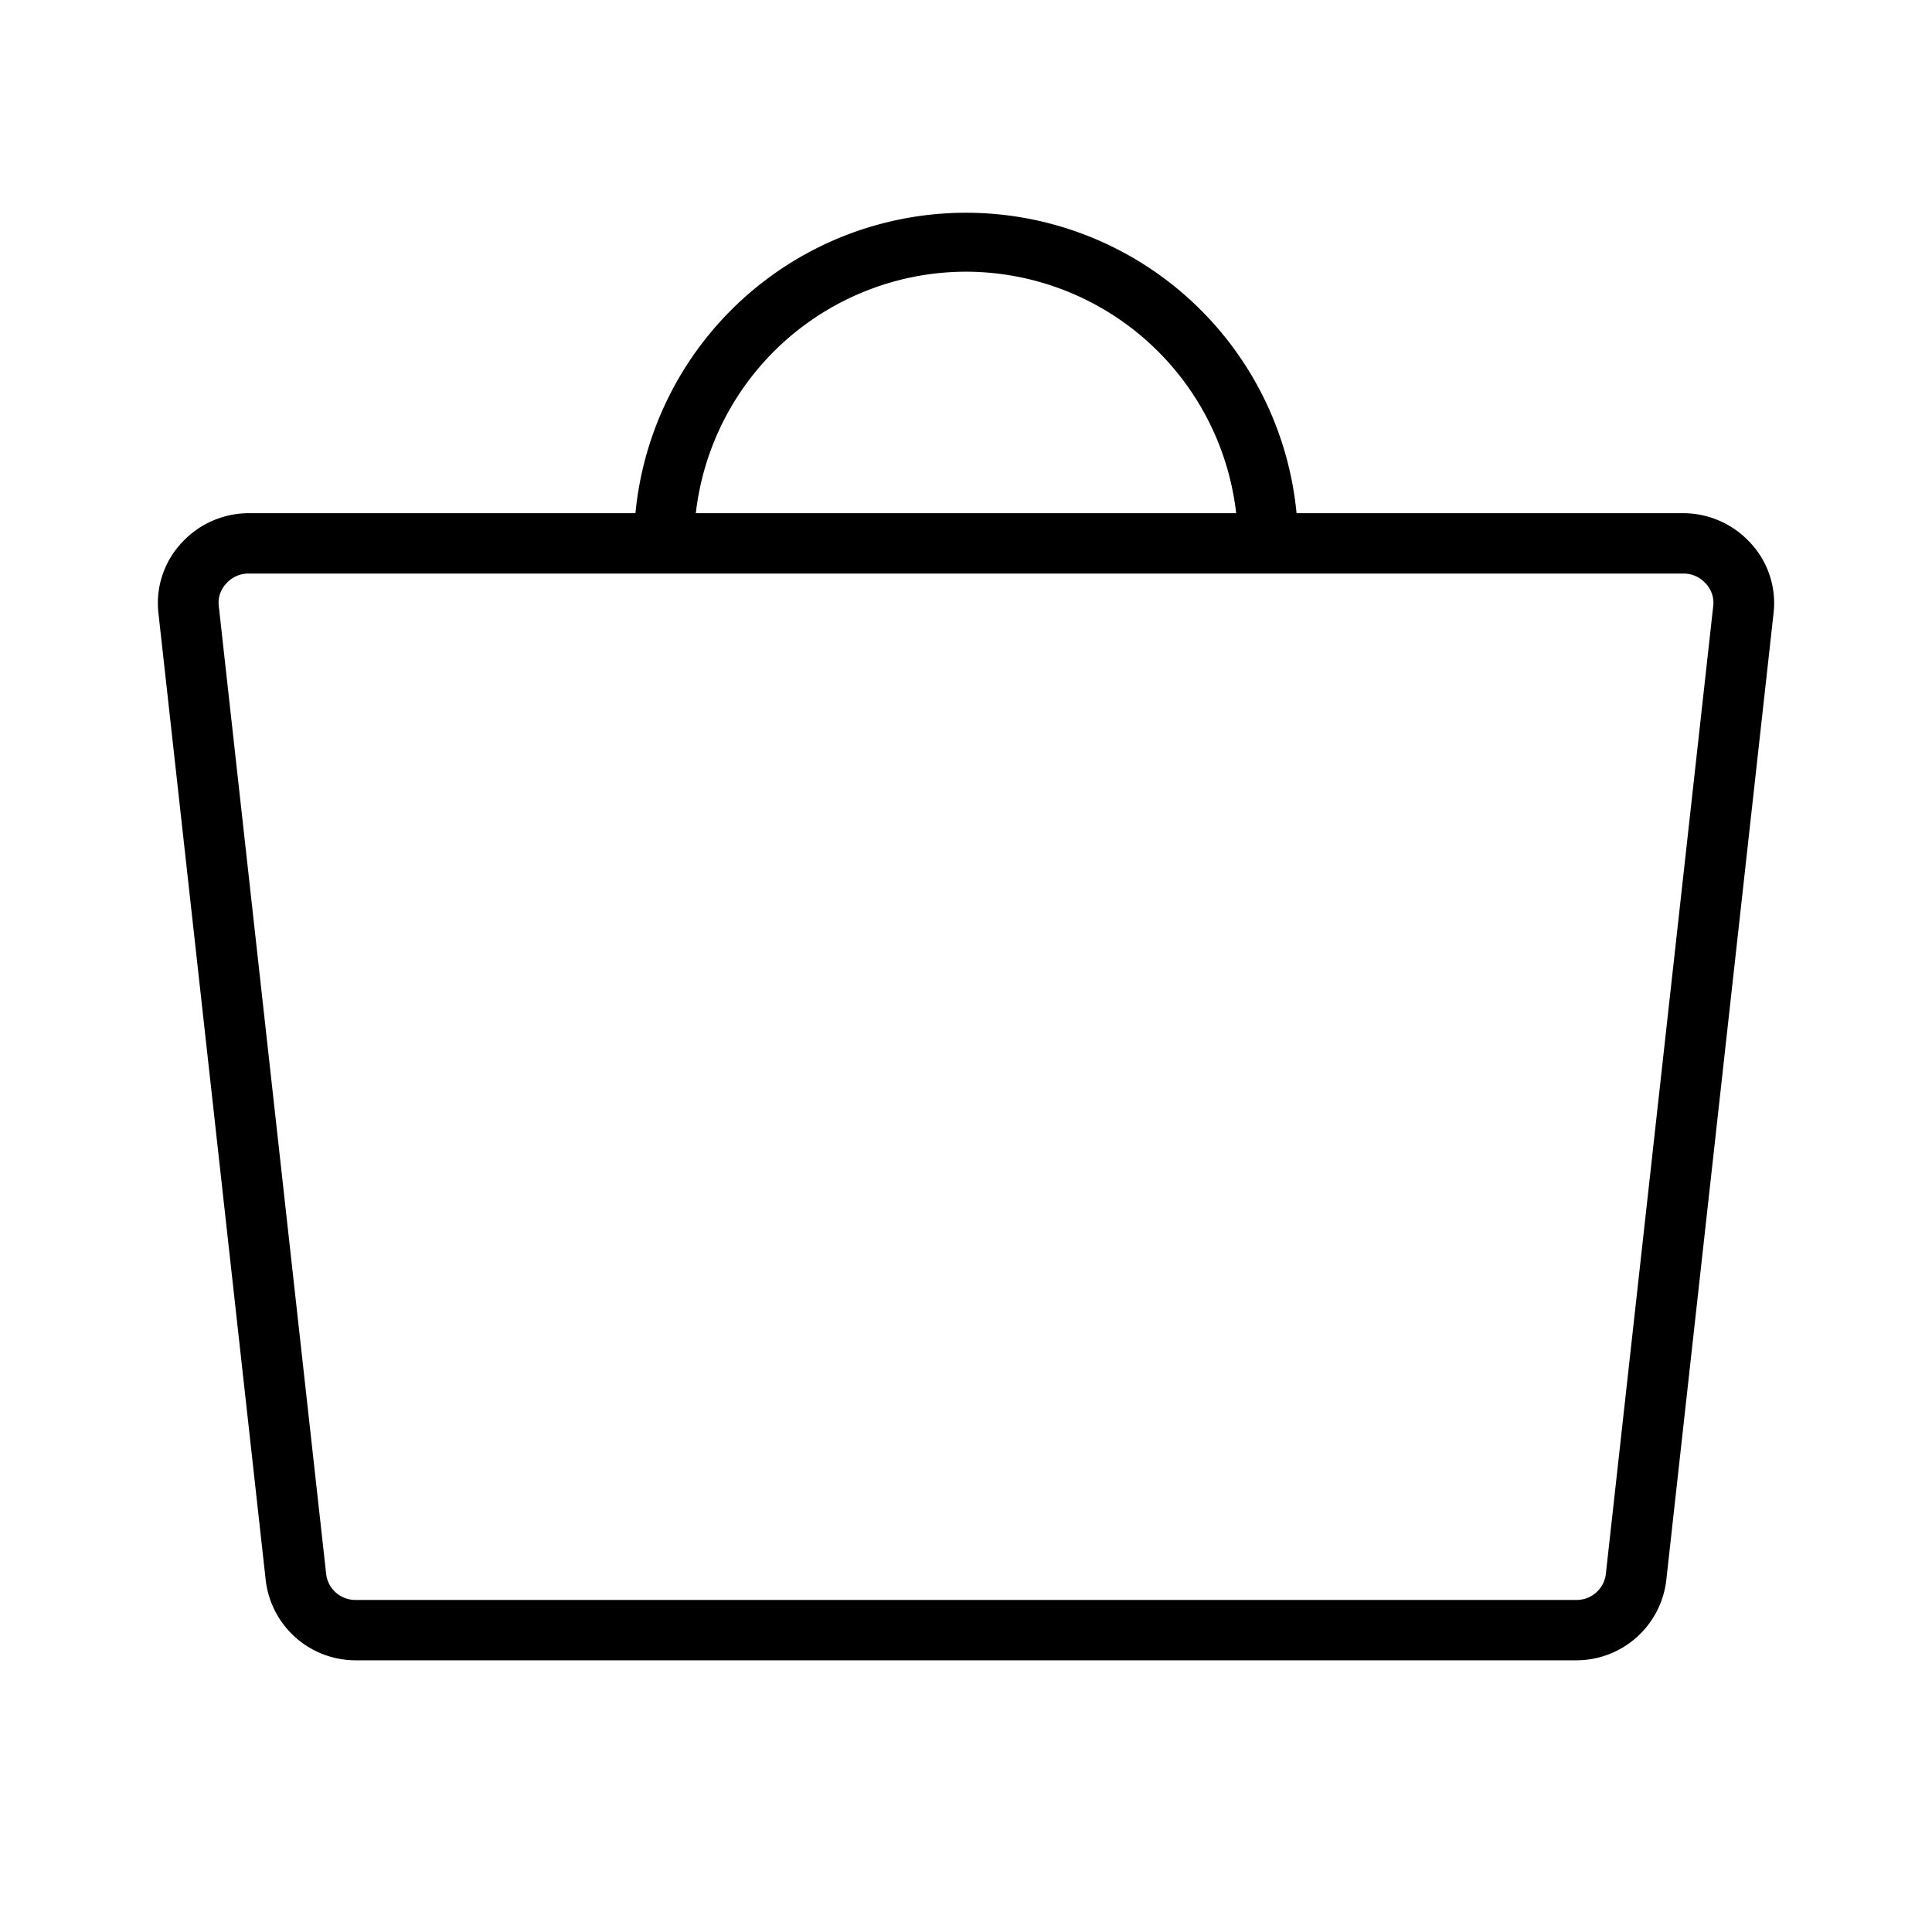 <svg xmlns="http://www.w3.org/2000/svg" viewBox="0 0 256 256" fill="currentColor"><path d="M232,72a12.1,12.1,0,0,0-8.9-4H171.8a44,44,0,0,0-87.6,0H32.9A12.1,12.1,0,0,0,24,72a11.7,11.7,0,0,0-3,9.3l14.2,128a12,12,0,0,0,12,10.7H208.8a12,12,0,0,0,12-10.7L235,81.3A11.7,11.7,0,0,0,232,72ZM128,36a36.1,36.1,0,0,1,35.8,32H92.2A36.1,36.1,0,0,1,128,36Zm99,44.4-14.2,128a3.9,3.9,0,0,1-4,3.6H47.2a3.9,3.9,0,0,1-4-3.6L29,80.4a3.7,3.7,0,0,1,1-3.1A3.9,3.9,0,0,1,32.9,76H223.1a3.9,3.9,0,0,1,2.9,1.3A3.7,3.7,0,0,1,227,80.4Z"/></svg>